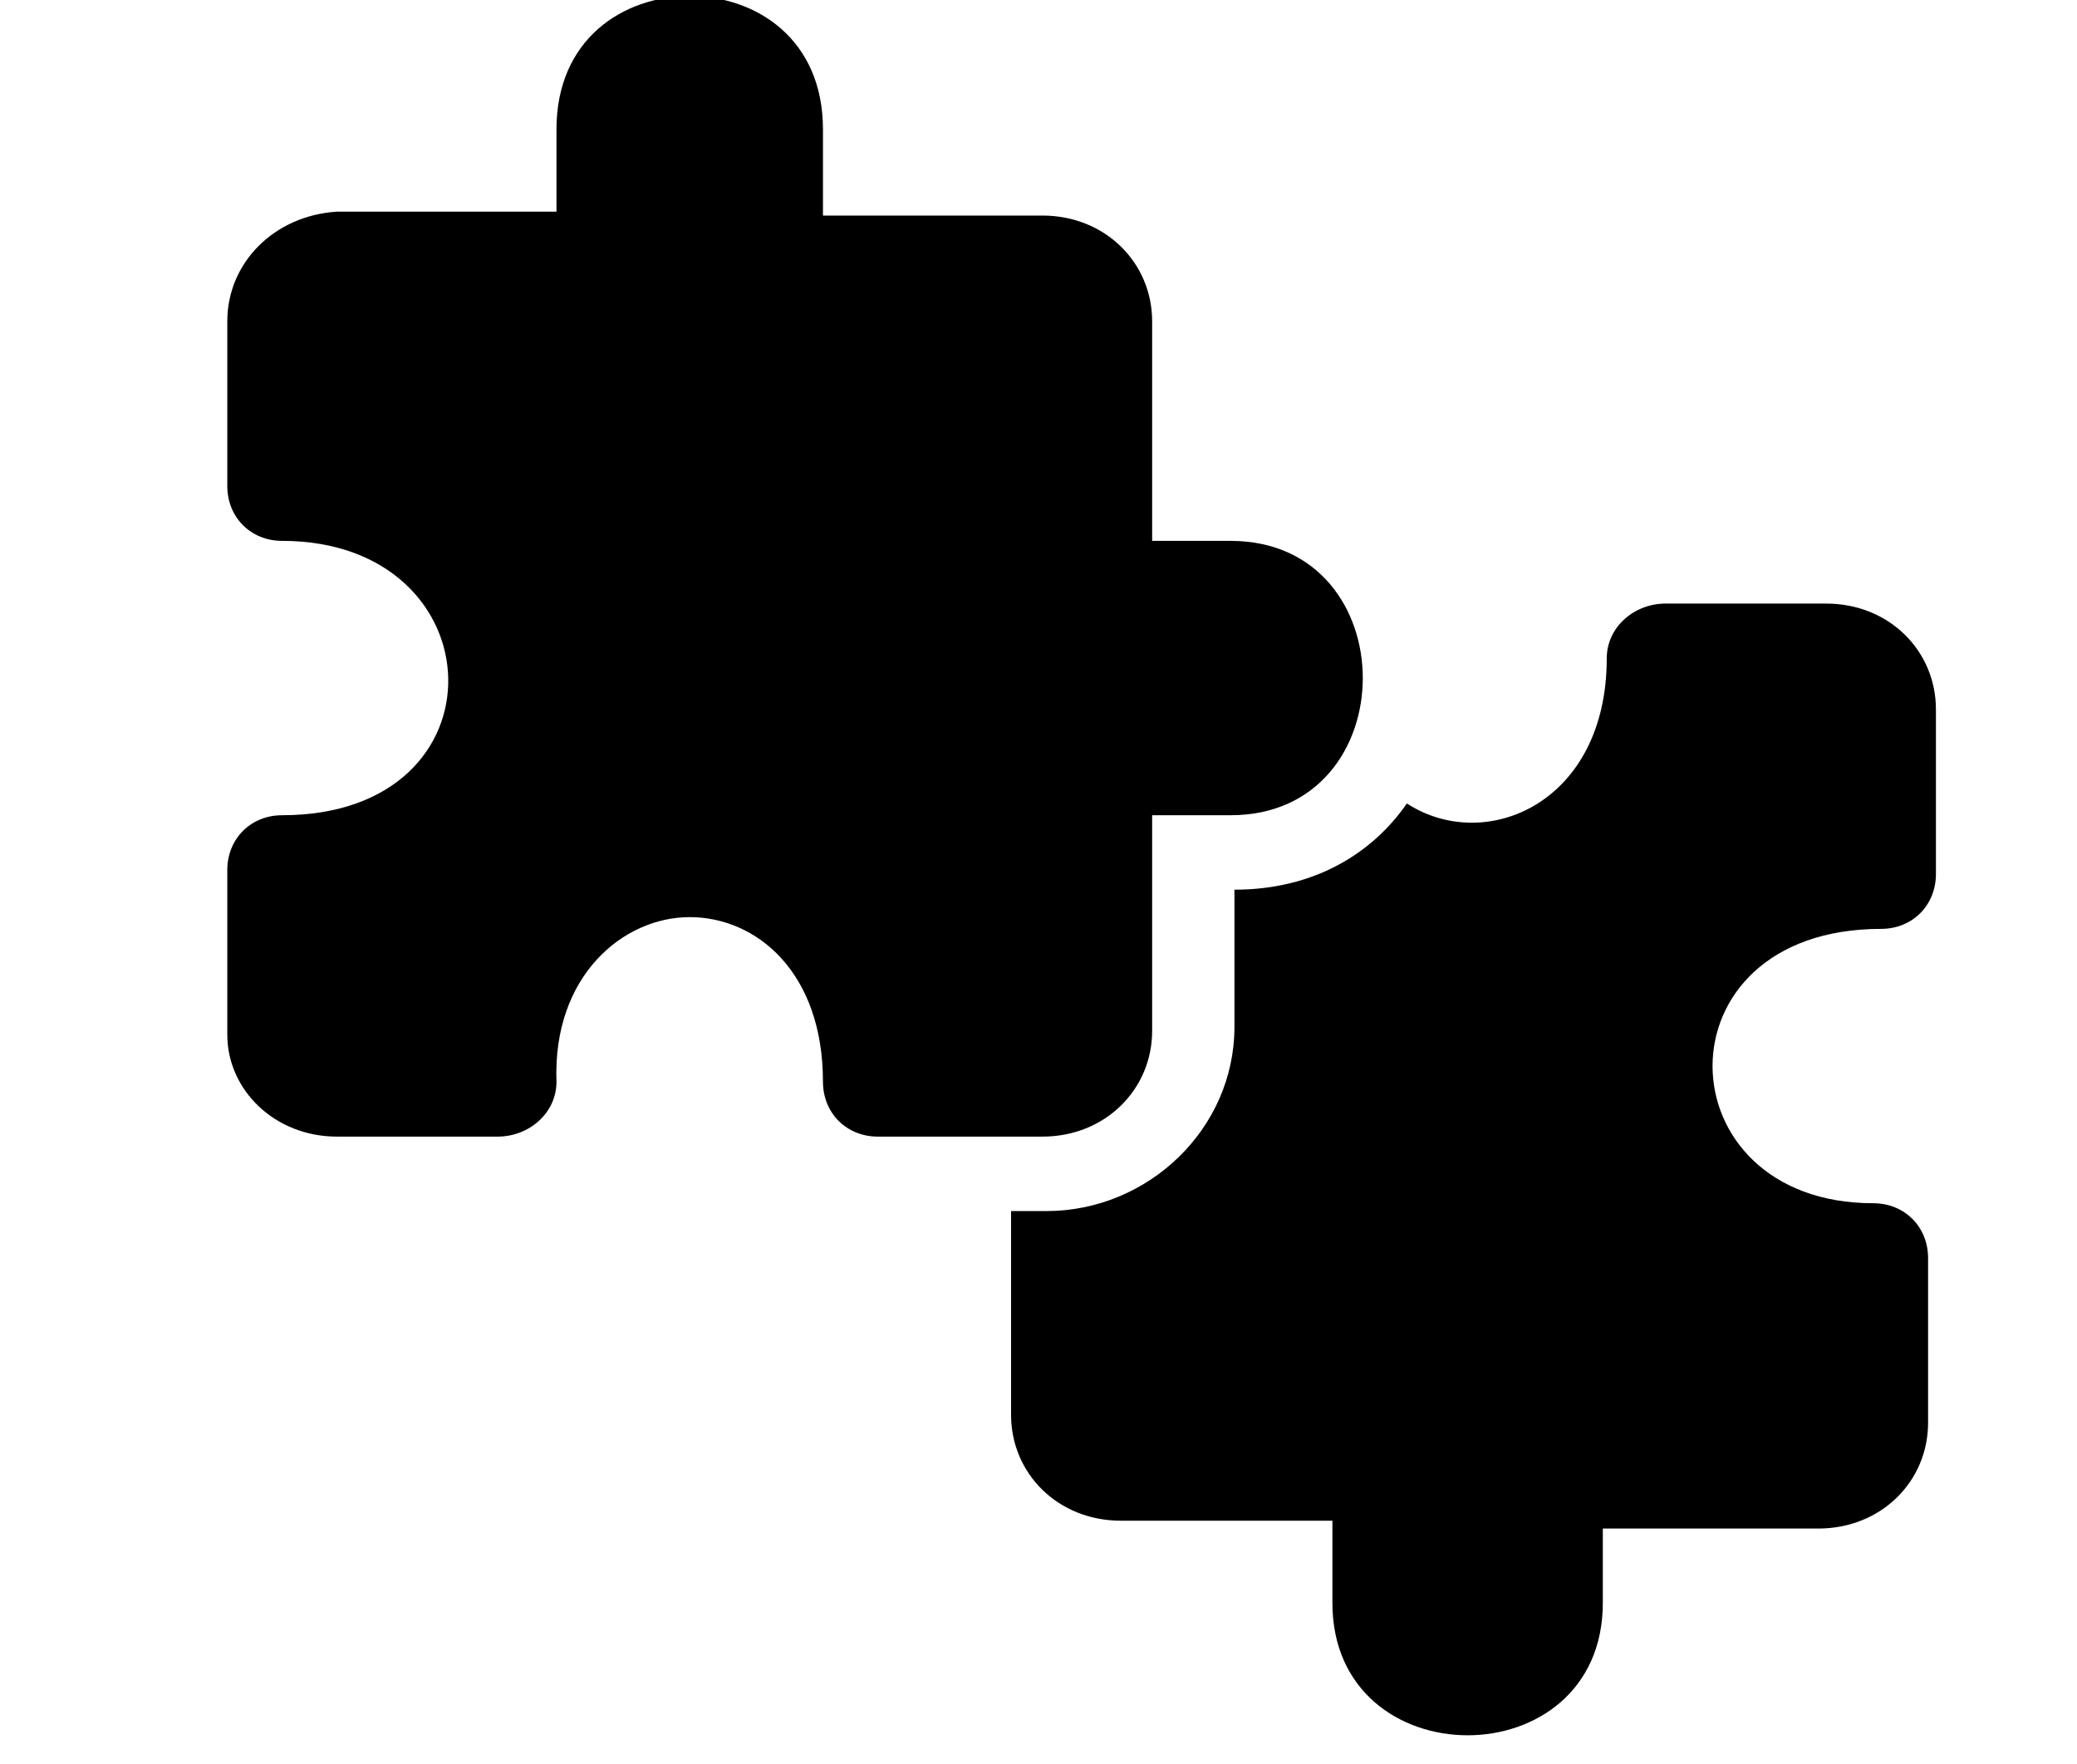 <?xml version="1.0" encoding="utf-8"?>
<!-- Generator: Adobe Illustrator 23.0.1, SVG Export Plug-In . SVG Version: 6.00 Build 0)  -->
<svg version="1.1" id="Réteg_1" xmlns="http://www.w3.org/2000/svg" xmlns:xlink="http://www.w3.org/1999/xlink" x="0px" y="0px"
	 viewBox="0 0 53 45" style="enable-background:new 0 0 53 45;" xml:space="preserve">
<style type="text/css">
	.st0{fill-rule:evenodd;clip-rule:evenodd;}
</style>
<g>
	<g>
		<path class="st0" d="M48,23.7c0.8,0,1.4-0.6,1.4-1.4v-4.2c0-1.5-1.2-2.7-2.8-2.7h-4.1c-0.8,0-1.5,0.6-1.5,1.4c0,3.7-3.1,5-5.1,3.7
			c-0.9,1.3-2.4,2.2-4.4,2.2h0v3.5c0,2.6-2.2,4.7-4.8,4.7h-0.9v5.2c0,1.5,1.2,2.7,2.8,2.7H34v2.1c0,4.5,6.9,4.5,6.9,0V39h5.5
			c1.6,0,2.8-1.2,2.8-2.7v-4.2c0-0.8-0.6-1.4-1.4-1.4C42.4,30.7,42.2,23.7,48,23.7z"/>
	</g>
	<path class="st0" d="M17.6,23.4c1.7,0,3.4,1.4,3.4,4.2c0,0.8,0.6,1.4,1.4,1.4h4.2c1.6,0,2.8-1.2,2.8-2.7v-5.5h2c4.5,0,4.5-7,0-7h-2
		V8.2c0-1.5-1.2-2.7-2.8-2.7H21V3.3c0-2.3-1.7-3.4-3.4-3.4s-3.4,1.1-3.4,3.4v2.1H8.6C7,5.5,5.8,6.7,5.8,8.2v4.2
		c0,0.8,0.6,1.4,1.4,1.4c5.5,0,5.8,7,0,7c-0.8,0-1.4,0.6-1.4,1.4v4.2C5.8,27.8,7,29,8.6,29h4.1c0.8,0,1.5-0.6,1.5-1.4
		C14.1,24.9,15.9,23.4,17.6,23.4z"/>
</g>
</svg>
